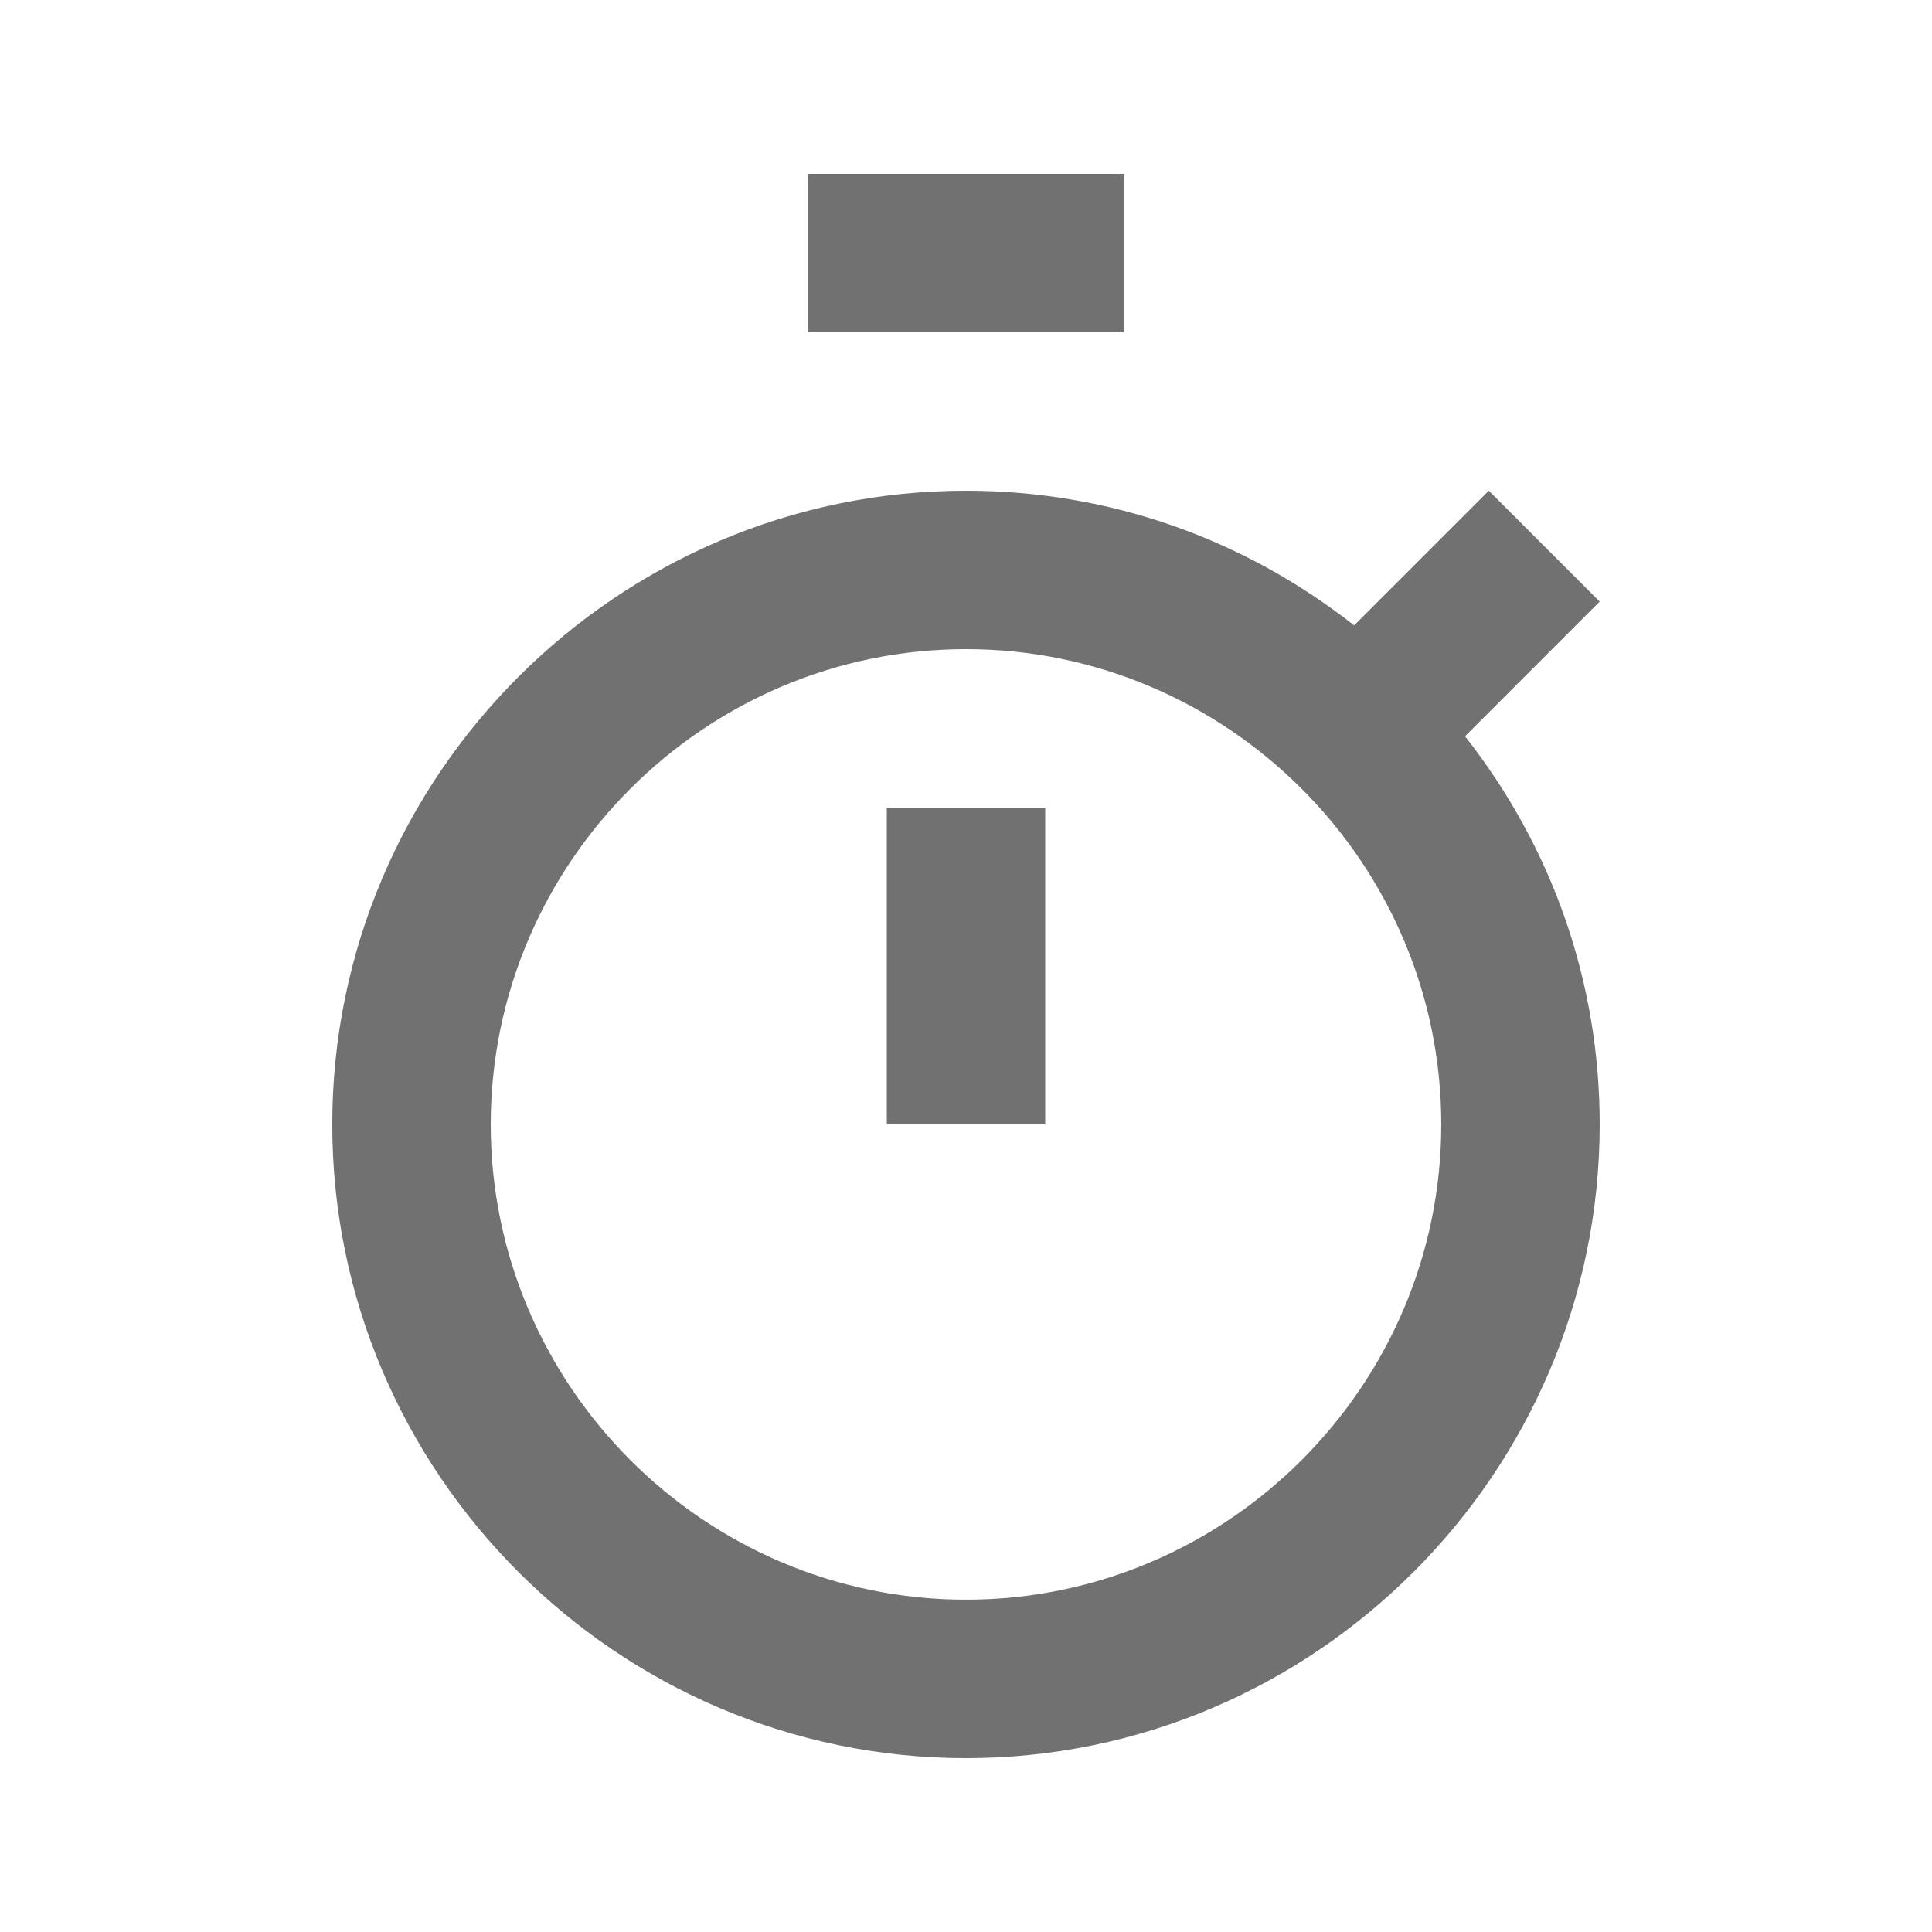 <?xml version="1.0" encoding="UTF-8"?>
<!-- Uploaded to: SVG Repo, www.svgrepo.com, Generator: SVG Repo Mixer Tools -->
<svg width="800px" height="800px" version="1.1" viewBox="144 144 512 512" xmlns="http://www.w3.org/2000/svg">
 <g fill="#717171">
  <path d="m358.02 190.08h83.969v41.984h-83.969z"/>
  <path d="m567.93 303.43-29.387-29.387-35.688 35.688c-29.387-23.094-65.074-35.688-102.86-35.688-92.363 0-167.94 75.57-167.94 167.94 0 92.363 75.57 167.94 167.94 167.94 92.363 0 167.94-75.57 167.94-167.94 0-37.785-12.594-73.473-35.688-102.86zm-167.93 264.5c-69.273 0-125.95-56.68-125.95-125.95 0-69.273 56.68-125.95 125.95-125.95s125.95 56.68 125.95 125.95c-0.004 69.277-56.68 125.95-125.95 125.95z"/>
  <path d="m379.01 358.02h41.984v83.969h-41.984z"/>
 </g>
</svg>